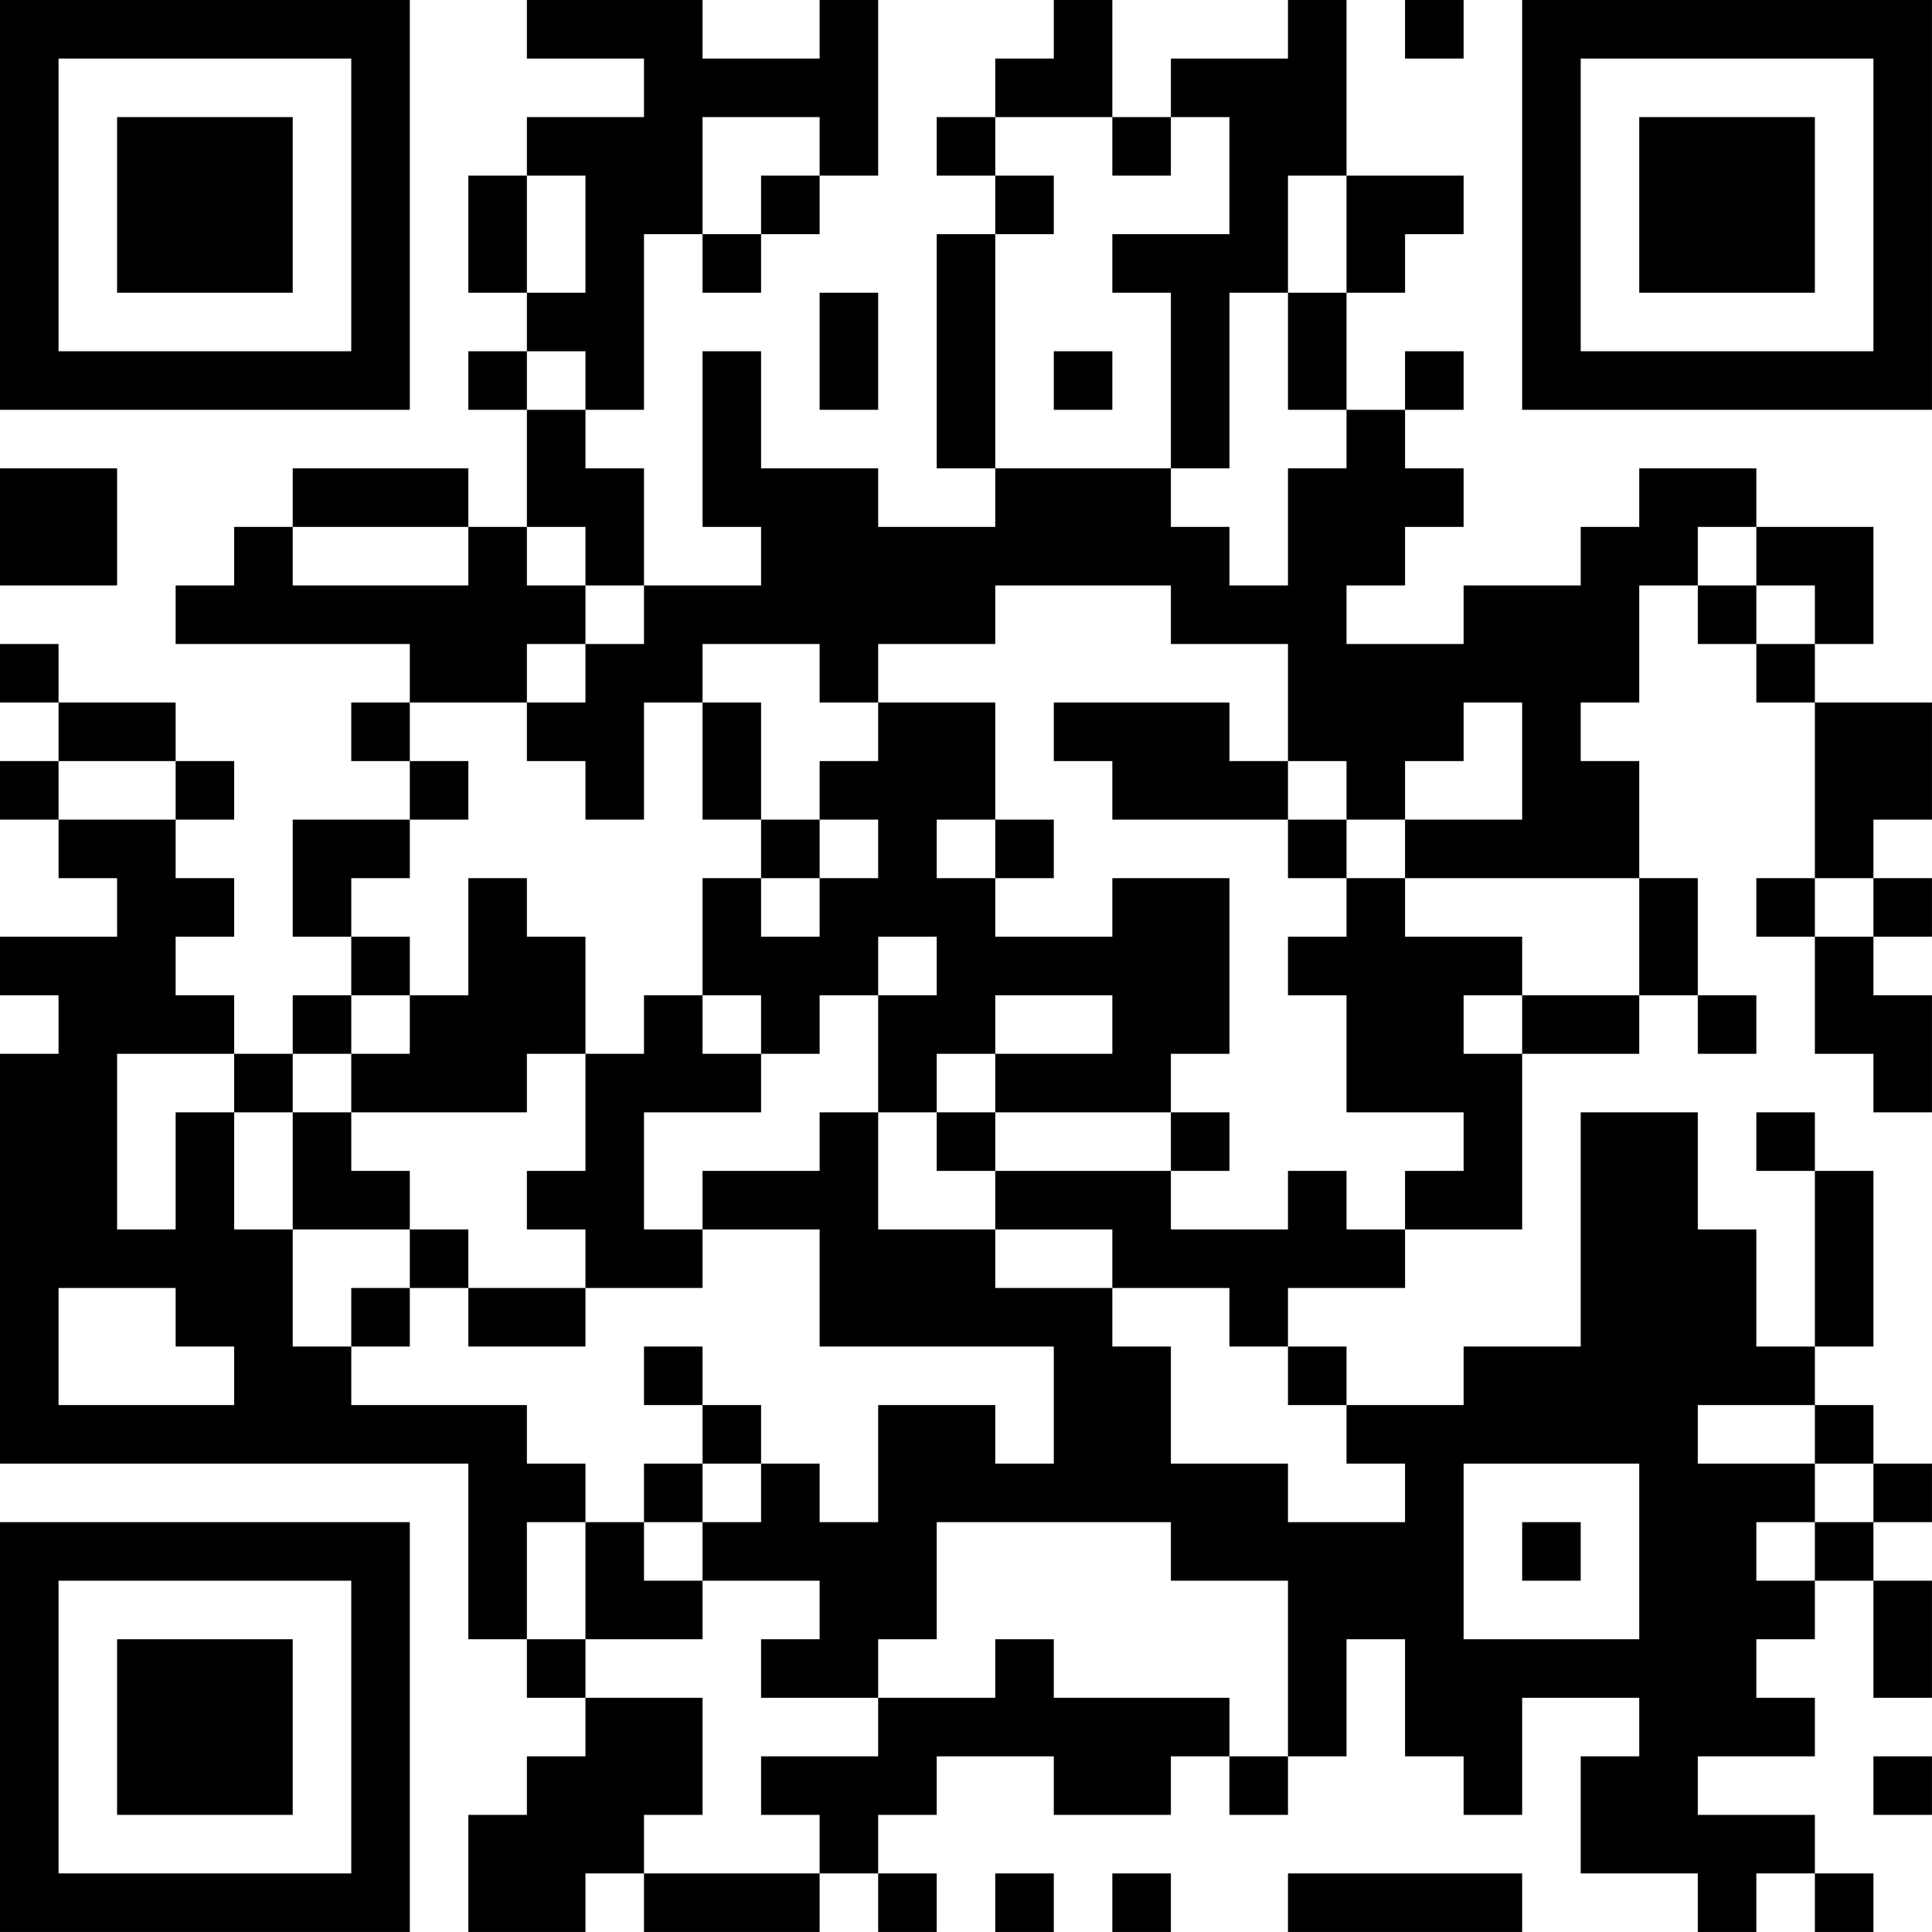 <?xml version="1.0" encoding="UTF-8"?>
<svg xmlns="http://www.w3.org/2000/svg" version="1.1" width="400" height="400" viewBox="0 0 400 400"><rect x="0" y="0" width="400" height="400" fill="#ffffff"/><g transform="scale(12.121)"><g transform="translate(0,0)"><path fill-rule="evenodd" d="M9 0L9 1L11 1L11 2L9 2L9 3L8 3L8 5L9 5L9 6L8 6L8 7L9 7L9 9L8 9L8 8L5 8L5 9L4 9L4 10L3 10L3 11L7 11L7 12L6 12L6 13L7 13L7 14L5 14L5 16L6 16L6 17L5 17L5 18L4 18L4 17L3 17L3 16L4 16L4 15L3 15L3 14L4 14L4 13L3 13L3 12L1 12L1 11L0 11L0 12L1 12L1 13L0 13L0 14L1 14L1 15L2 15L2 16L0 16L0 17L1 17L1 18L0 18L0 25L8 25L8 28L9 28L9 29L10 29L10 30L9 30L9 31L8 31L8 33L10 33L10 32L11 32L11 33L14 33L14 32L15 32L15 33L16 33L16 32L15 32L15 31L16 31L16 30L18 30L18 31L20 31L20 30L21 30L21 31L22 31L22 30L23 30L23 28L24 28L24 30L25 30L25 31L26 31L26 29L28 29L28 30L27 30L27 32L29 32L29 33L30 33L30 32L31 32L31 33L32 33L32 32L31 32L31 31L29 31L29 30L31 30L31 29L30 29L30 28L31 28L31 27L32 27L32 29L33 29L33 27L32 27L32 26L33 26L33 25L32 25L32 24L31 24L31 23L32 23L32 20L31 20L31 19L30 19L30 20L31 20L31 23L30 23L30 21L29 21L29 19L27 19L27 23L25 23L25 24L23 24L23 23L22 23L22 22L24 22L24 21L26 21L26 18L28 18L28 17L29 17L29 18L30 18L30 17L29 17L29 15L28 15L28 13L27 13L27 12L28 12L28 10L29 10L29 11L30 11L30 12L31 12L31 15L30 15L30 16L31 16L31 18L32 18L32 19L33 19L33 17L32 17L32 16L33 16L33 15L32 15L32 14L33 14L33 12L31 12L31 11L32 11L32 9L30 9L30 8L28 8L28 9L27 9L27 10L25 10L25 11L23 11L23 10L24 10L24 9L25 9L25 8L24 8L24 7L25 7L25 6L24 6L24 7L23 7L23 5L24 5L24 4L25 4L25 3L23 3L23 0L22 0L22 1L20 1L20 2L19 2L19 0L18 0L18 1L17 1L17 2L16 2L16 3L17 3L17 4L16 4L16 8L17 8L17 9L15 9L15 8L13 8L13 6L12 6L12 9L13 9L13 10L11 10L11 8L10 8L10 7L11 7L11 4L12 4L12 5L13 5L13 4L14 4L14 3L15 3L15 0L14 0L14 1L12 1L12 0ZM24 0L24 1L25 1L25 0ZM12 2L12 4L13 4L13 3L14 3L14 2ZM17 2L17 3L18 3L18 4L17 4L17 8L20 8L20 9L21 9L21 10L22 10L22 8L23 8L23 7L22 7L22 5L23 5L23 3L22 3L22 5L21 5L21 8L20 8L20 5L19 5L19 4L21 4L21 2L20 2L20 3L19 3L19 2ZM9 3L9 5L10 5L10 3ZM14 5L14 7L15 7L15 5ZM9 6L9 7L10 7L10 6ZM18 6L18 7L19 7L19 6ZM0 8L0 10L2 10L2 8ZM5 9L5 10L8 10L8 9ZM9 9L9 10L10 10L10 11L9 11L9 12L7 12L7 13L8 13L8 14L7 14L7 15L6 15L6 16L7 16L7 17L6 17L6 18L5 18L5 19L4 19L4 18L2 18L2 21L3 21L3 19L4 19L4 21L5 21L5 23L6 23L6 24L9 24L9 25L10 25L10 26L9 26L9 28L10 28L10 29L12 29L12 31L11 31L11 32L14 32L14 31L13 31L13 30L15 30L15 29L17 29L17 28L18 28L18 29L21 29L21 30L22 30L22 27L20 27L20 26L16 26L16 28L15 28L15 29L13 29L13 28L14 28L14 27L12 27L12 26L13 26L13 25L14 25L14 26L15 26L15 24L17 24L17 25L18 25L18 23L14 23L14 21L12 21L12 20L14 20L14 19L15 19L15 21L17 21L17 22L19 22L19 23L20 23L20 25L22 25L22 26L24 26L24 25L23 25L23 24L22 24L22 23L21 23L21 22L19 22L19 21L17 21L17 20L20 20L20 21L22 21L22 20L23 20L23 21L24 21L24 20L25 20L25 19L23 19L23 17L22 17L22 16L23 16L23 15L24 15L24 16L26 16L26 17L25 17L25 18L26 18L26 17L28 17L28 15L24 15L24 14L26 14L26 12L25 12L25 13L24 13L24 14L23 14L23 13L22 13L22 11L20 11L20 10L17 10L17 11L15 11L15 12L14 12L14 11L12 11L12 12L11 12L11 14L10 14L10 13L9 13L9 12L10 12L10 11L11 11L11 10L10 10L10 9ZM29 9L29 10L30 10L30 11L31 11L31 10L30 10L30 9ZM12 12L12 14L13 14L13 15L12 15L12 17L11 17L11 18L10 18L10 16L9 16L9 15L8 15L8 17L7 17L7 18L6 18L6 19L5 19L5 21L7 21L7 22L6 22L6 23L7 23L7 22L8 22L8 23L10 23L10 22L12 22L12 21L11 21L11 19L13 19L13 18L14 18L14 17L15 17L15 19L16 19L16 20L17 20L17 19L20 19L20 20L21 20L21 19L20 19L20 18L21 18L21 15L19 15L19 16L17 16L17 15L18 15L18 14L17 14L17 12L15 12L15 13L14 13L14 14L13 14L13 12ZM18 12L18 13L19 13L19 14L22 14L22 15L23 15L23 14L22 14L22 13L21 13L21 12ZM1 13L1 14L3 14L3 13ZM14 14L14 15L13 15L13 16L14 16L14 15L15 15L15 14ZM16 14L16 15L17 15L17 14ZM31 15L31 16L32 16L32 15ZM15 16L15 17L16 17L16 16ZM12 17L12 18L13 18L13 17ZM17 17L17 18L16 18L16 19L17 19L17 18L19 18L19 17ZM9 18L9 19L6 19L6 20L7 20L7 21L8 21L8 22L10 22L10 21L9 21L9 20L10 20L10 18ZM1 22L1 24L4 24L4 23L3 23L3 22ZM11 23L11 24L12 24L12 25L11 25L11 26L10 26L10 28L12 28L12 27L11 27L11 26L12 26L12 25L13 25L13 24L12 24L12 23ZM29 24L29 25L31 25L31 26L30 26L30 27L31 27L31 26L32 26L32 25L31 25L31 24ZM25 25L25 28L28 28L28 25ZM26 26L26 27L27 27L27 26ZM32 30L32 31L33 31L33 30ZM17 32L17 33L18 33L18 32ZM19 32L19 33L20 33L20 32ZM22 32L22 33L26 33L26 32ZM0 0L0 7L7 7L7 0ZM1 1L1 6L6 6L6 1ZM2 2L2 5L5 5L5 2ZM26 0L26 7L33 7L33 0ZM27 1L27 6L32 6L32 1ZM28 2L28 5L31 5L31 2ZM0 26L0 33L7 33L7 26ZM1 27L1 32L6 32L6 27ZM2 28L2 31L5 31L5 28Z" fill="#000000"/></g></g></svg>
